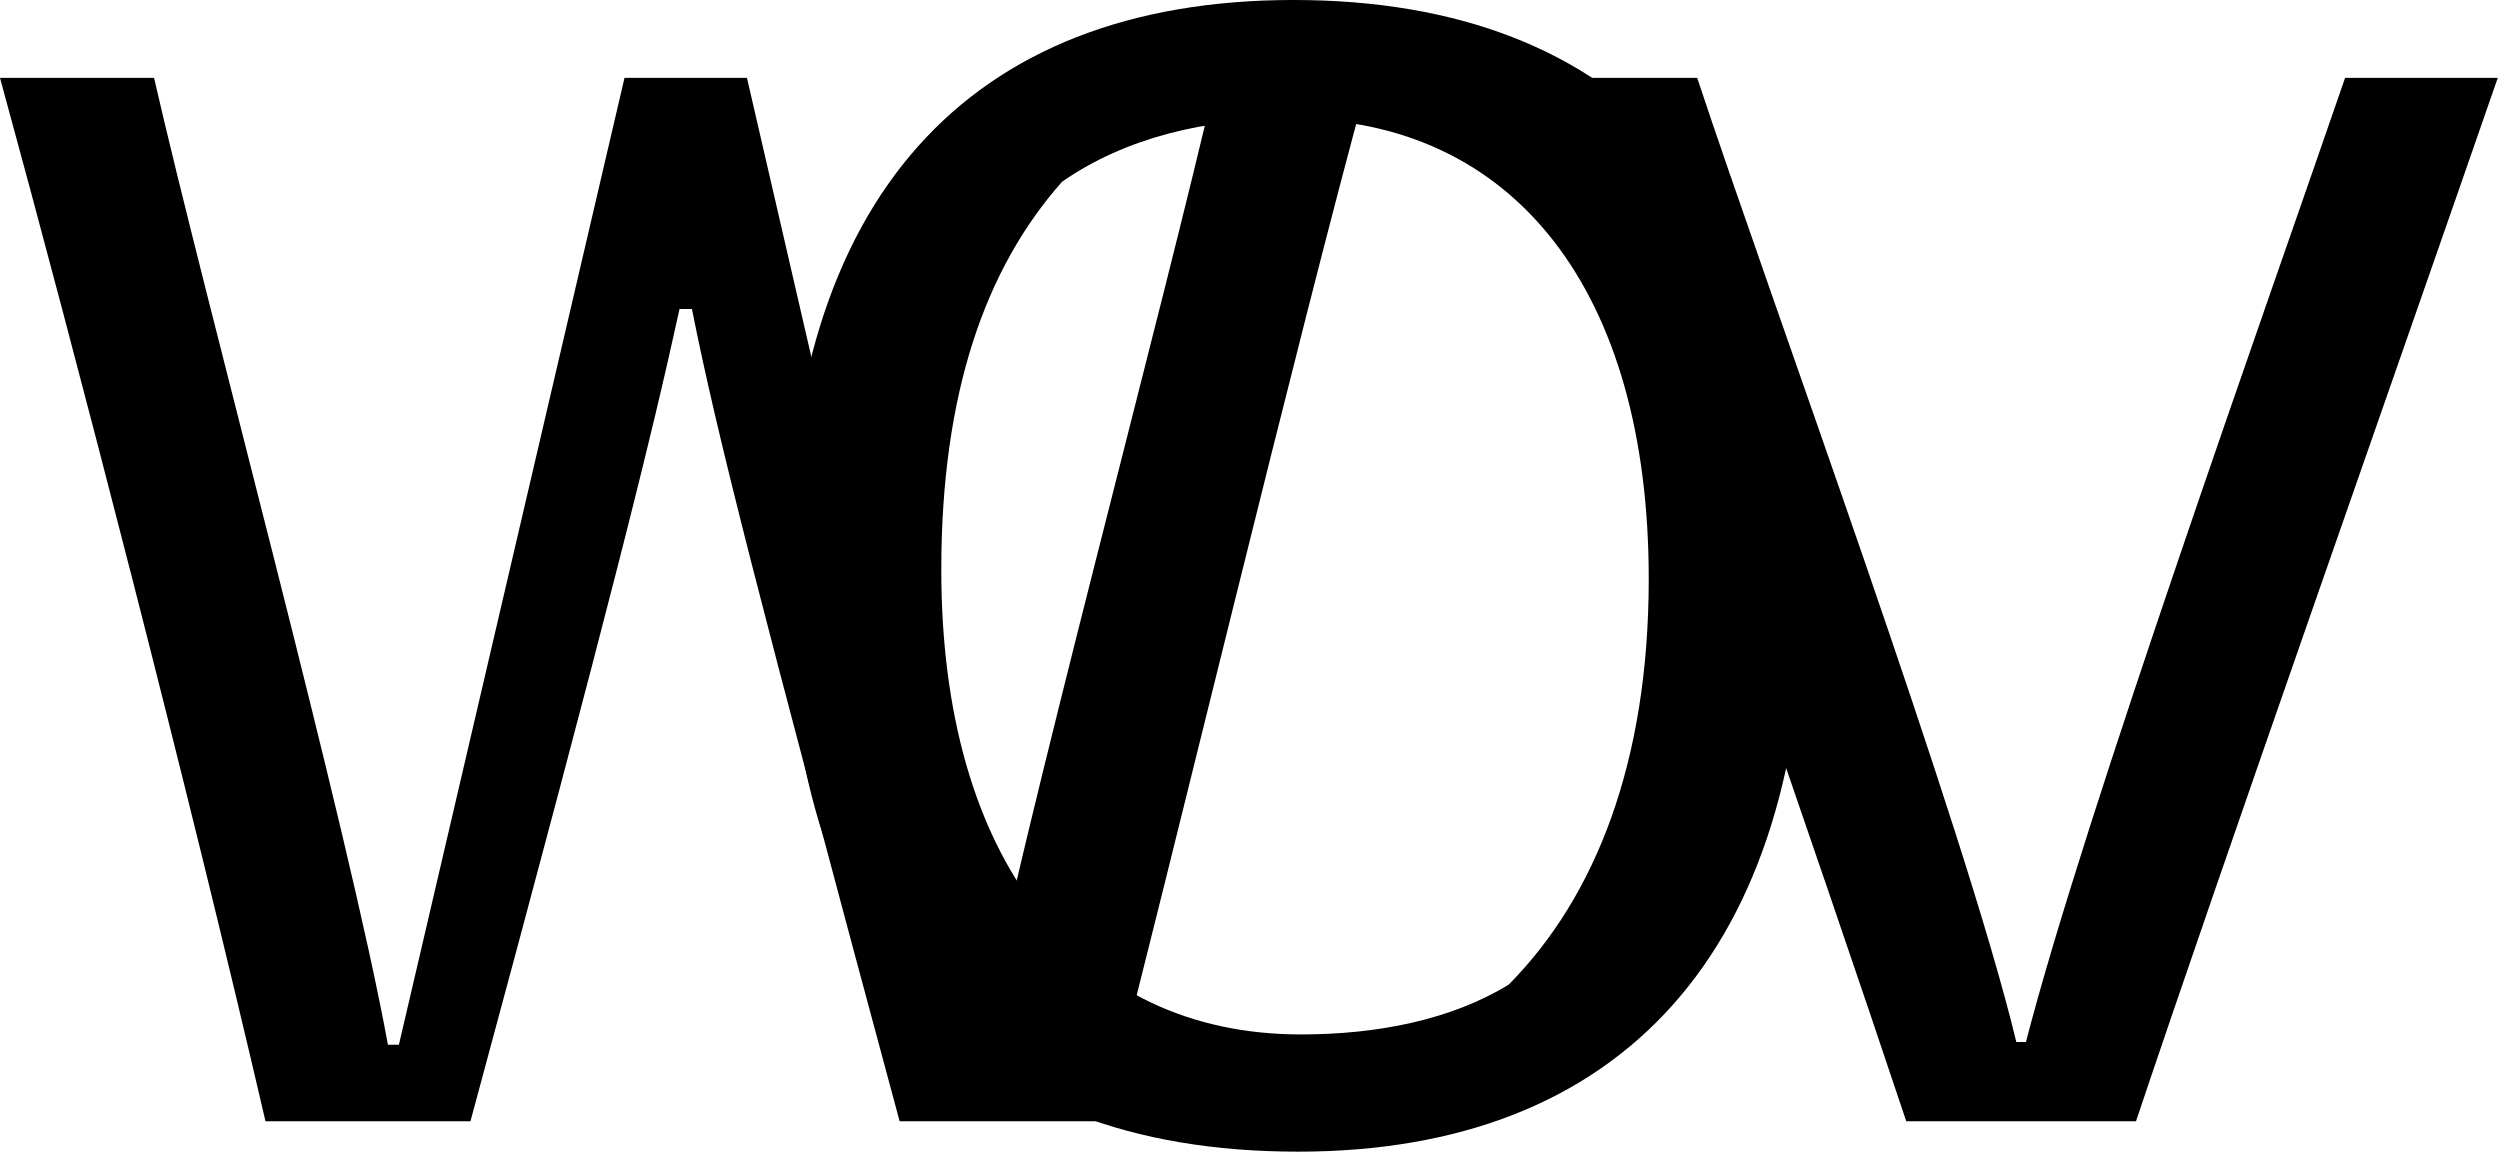 <svg xmlns="http://www.w3.org/2000/svg" xml:space="preserve" style="fill-rule:evenodd;clip-rule:evenodd;stroke-linejoin:round;stroke-miterlimit:2" viewBox="0 0 328 152"><path d="M34.832 147.111h26.892C80.31 78.395 85.546 57.043 89.155 40.537h1.625c3.25 16.327 8.664 37.679 27.252 106.574h26.891c9.204-35.524 25.087-102.088 34.65-136.897h-20.032c-6.676 29.245-25.446 98.682-30.86 126.671h-1.446L98 10.215H81.936l-29.599 126.85h-1.442c-5.234-28.708-24.004-97.606-30.681-126.85H-.001c9.926 36.241 24.547 92.58 34.833 136.896Z"/><path d="M170.29 151.098c42.543 0 66.52-26.335 66.52-75.355 0-49.407-23.784-75.744-67.1-75.744-42.733 0-66.518 26.146-66.518 75.358 0 49.406 23.205 75.74 67.099 75.74Zm.388-15.38c-29.2 0-47.181-23.068-47.181-60.938 0-23.26 5.8-39.6 15.854-50.944 8.316-5.766 18.758-8.264 29.974-8.264 29.392 0 46.989 22.683 46.989 60.362 0 24.029-6.962 41.714-18.373 53.25-7.539 4.612-17.208 6.535-27.263 6.535Z"/><path d="M250.102 147.111h30.141c11.369-33.908 34.471-99.397 47.464-136.897h-20.032c-9.926 28.887-34.29 97.067-41.87 126.492h-1.265c-6.856-28.528-32.306-97.605-41.87-126.492h-19.852c13.716 38.934 35.733 102.27 47.284 136.897Z"/></svg>